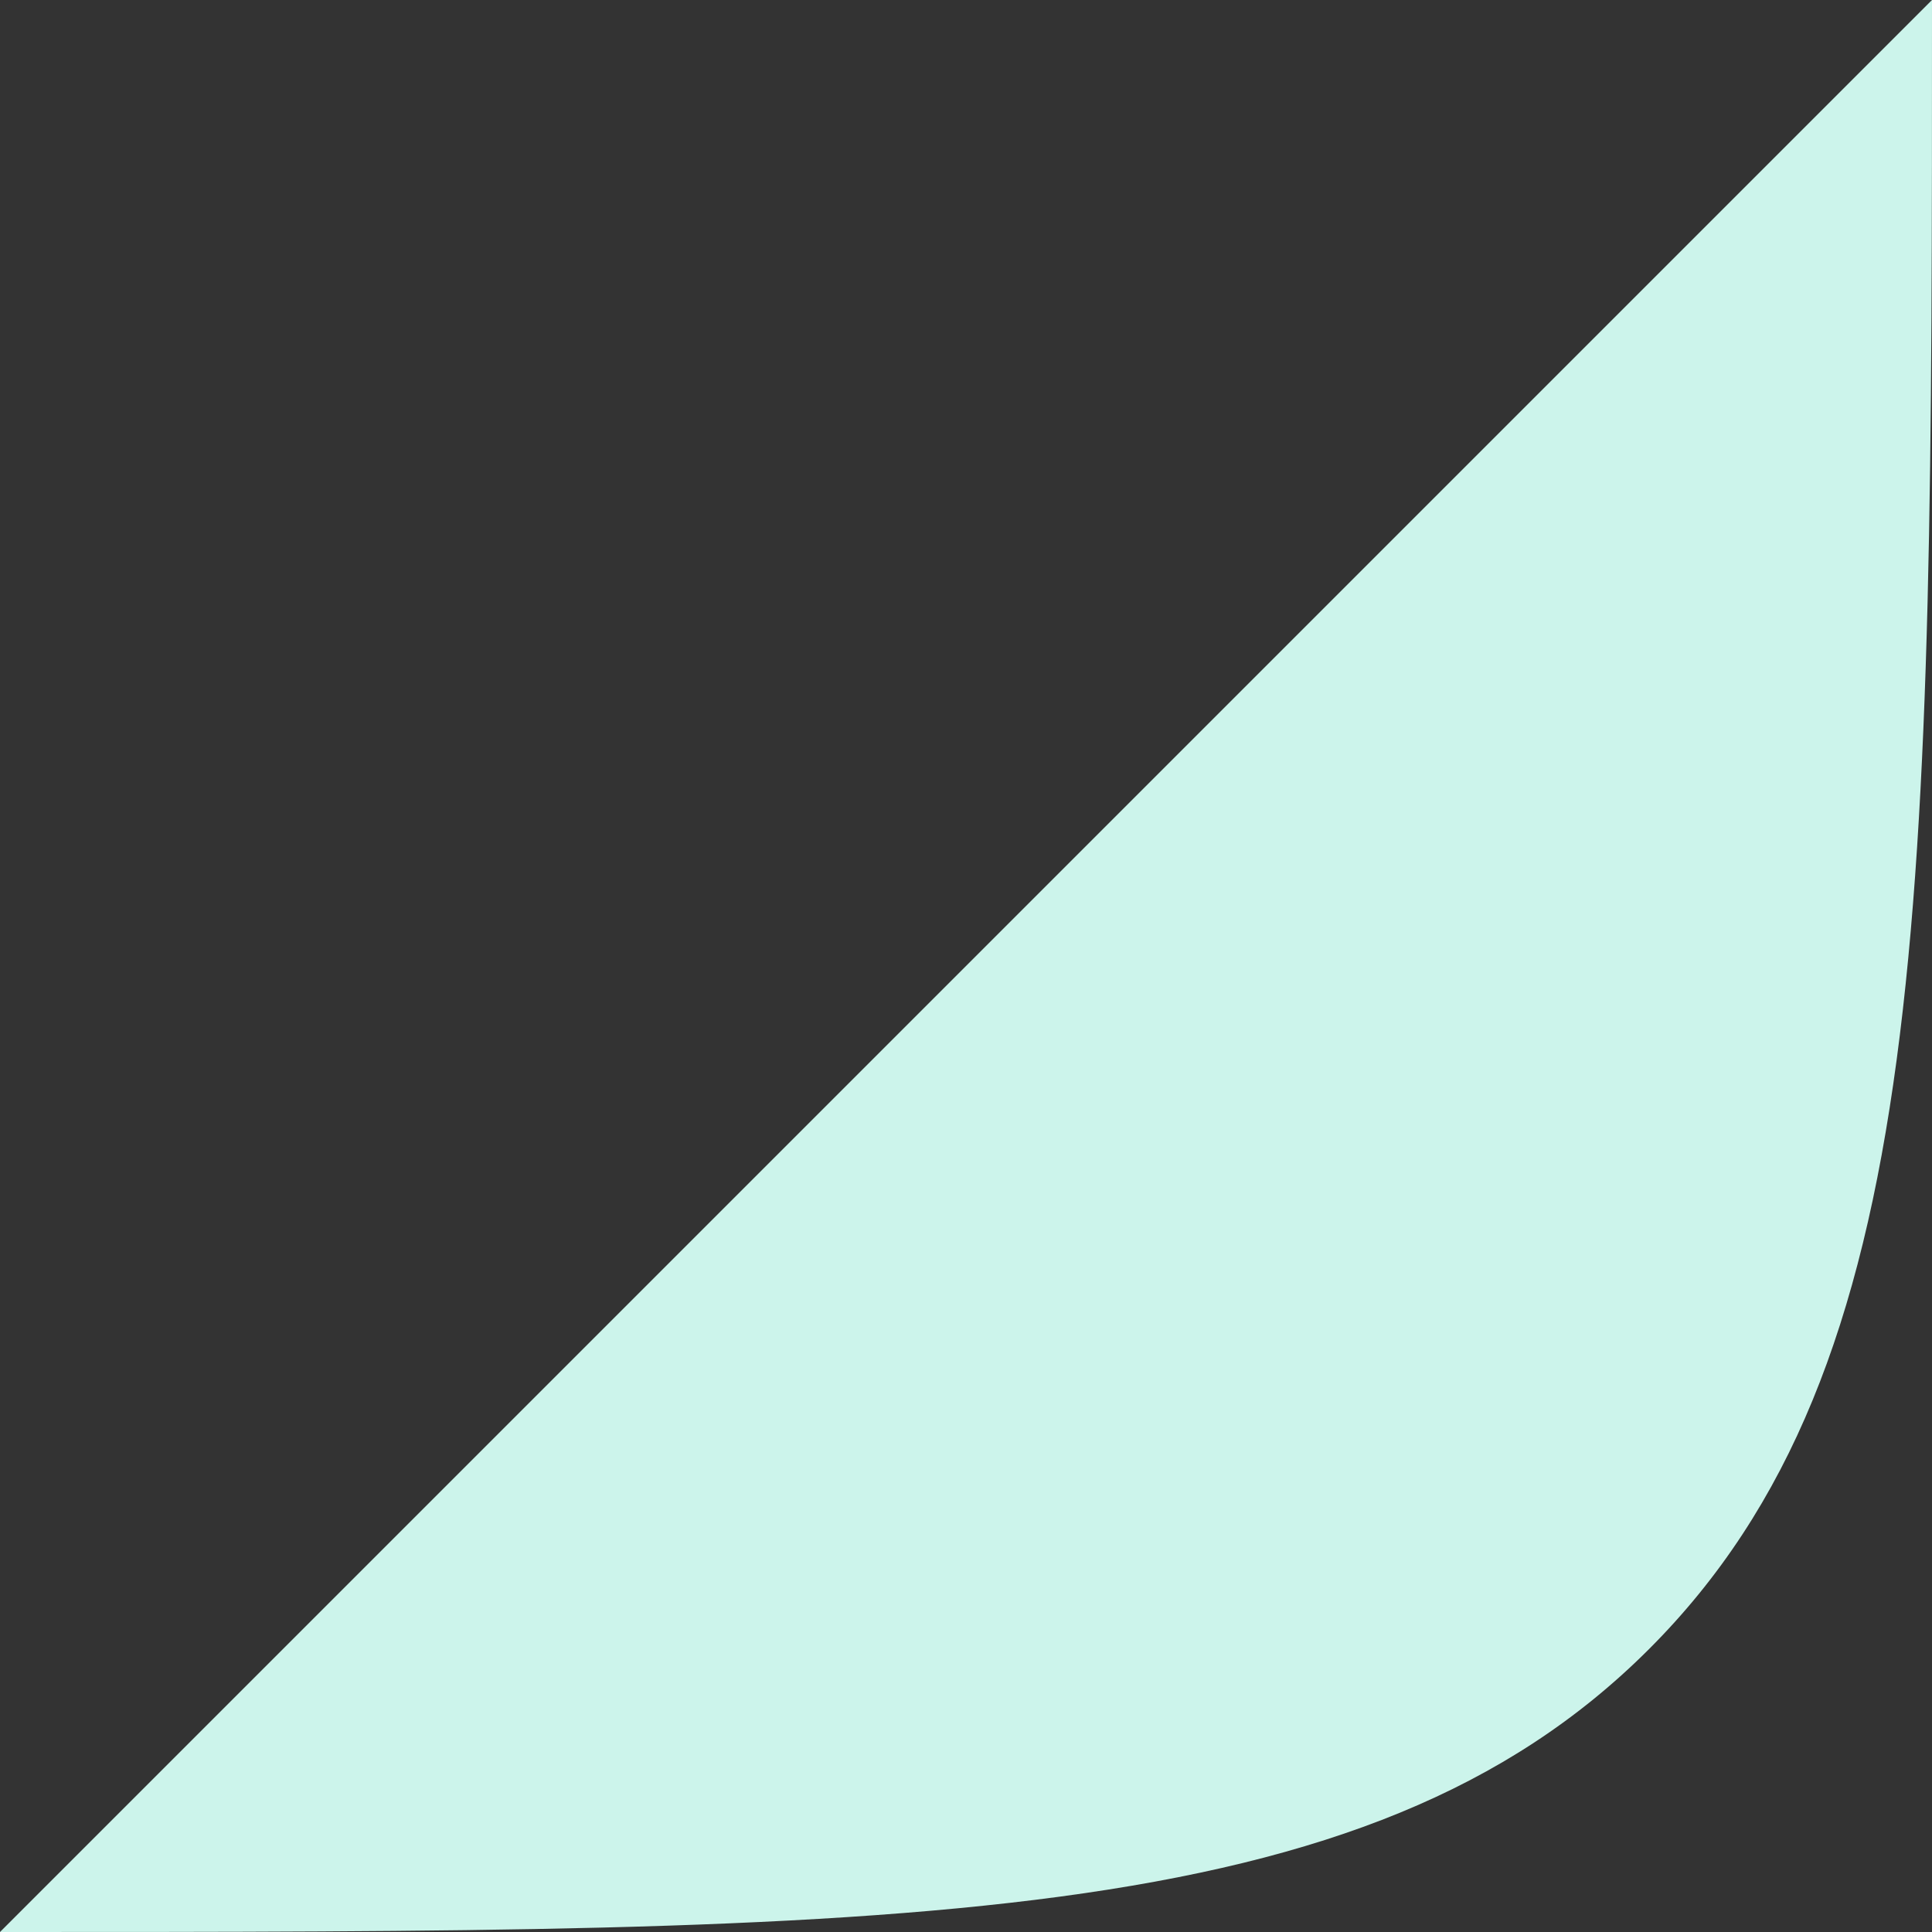 <?xml version="1.0" encoding="utf-8"?>
<svg xmlns="http://www.w3.org/2000/svg" fill="none" height="100%" overflow="visible" preserveAspectRatio="none" style="display: block;" viewBox="0 0 100 100" width="100%">
<rect x="0" y="0" width="100" height="100" fill="#333333" stroke="none"/>
<path d="M100 0V0C100 47.141 100 70.711 85.355 85.355C70.711 100 47.141 100 0 100V100L100 0Z" fill="#CCF4EB" id="Rectangle 9"/>
</svg>